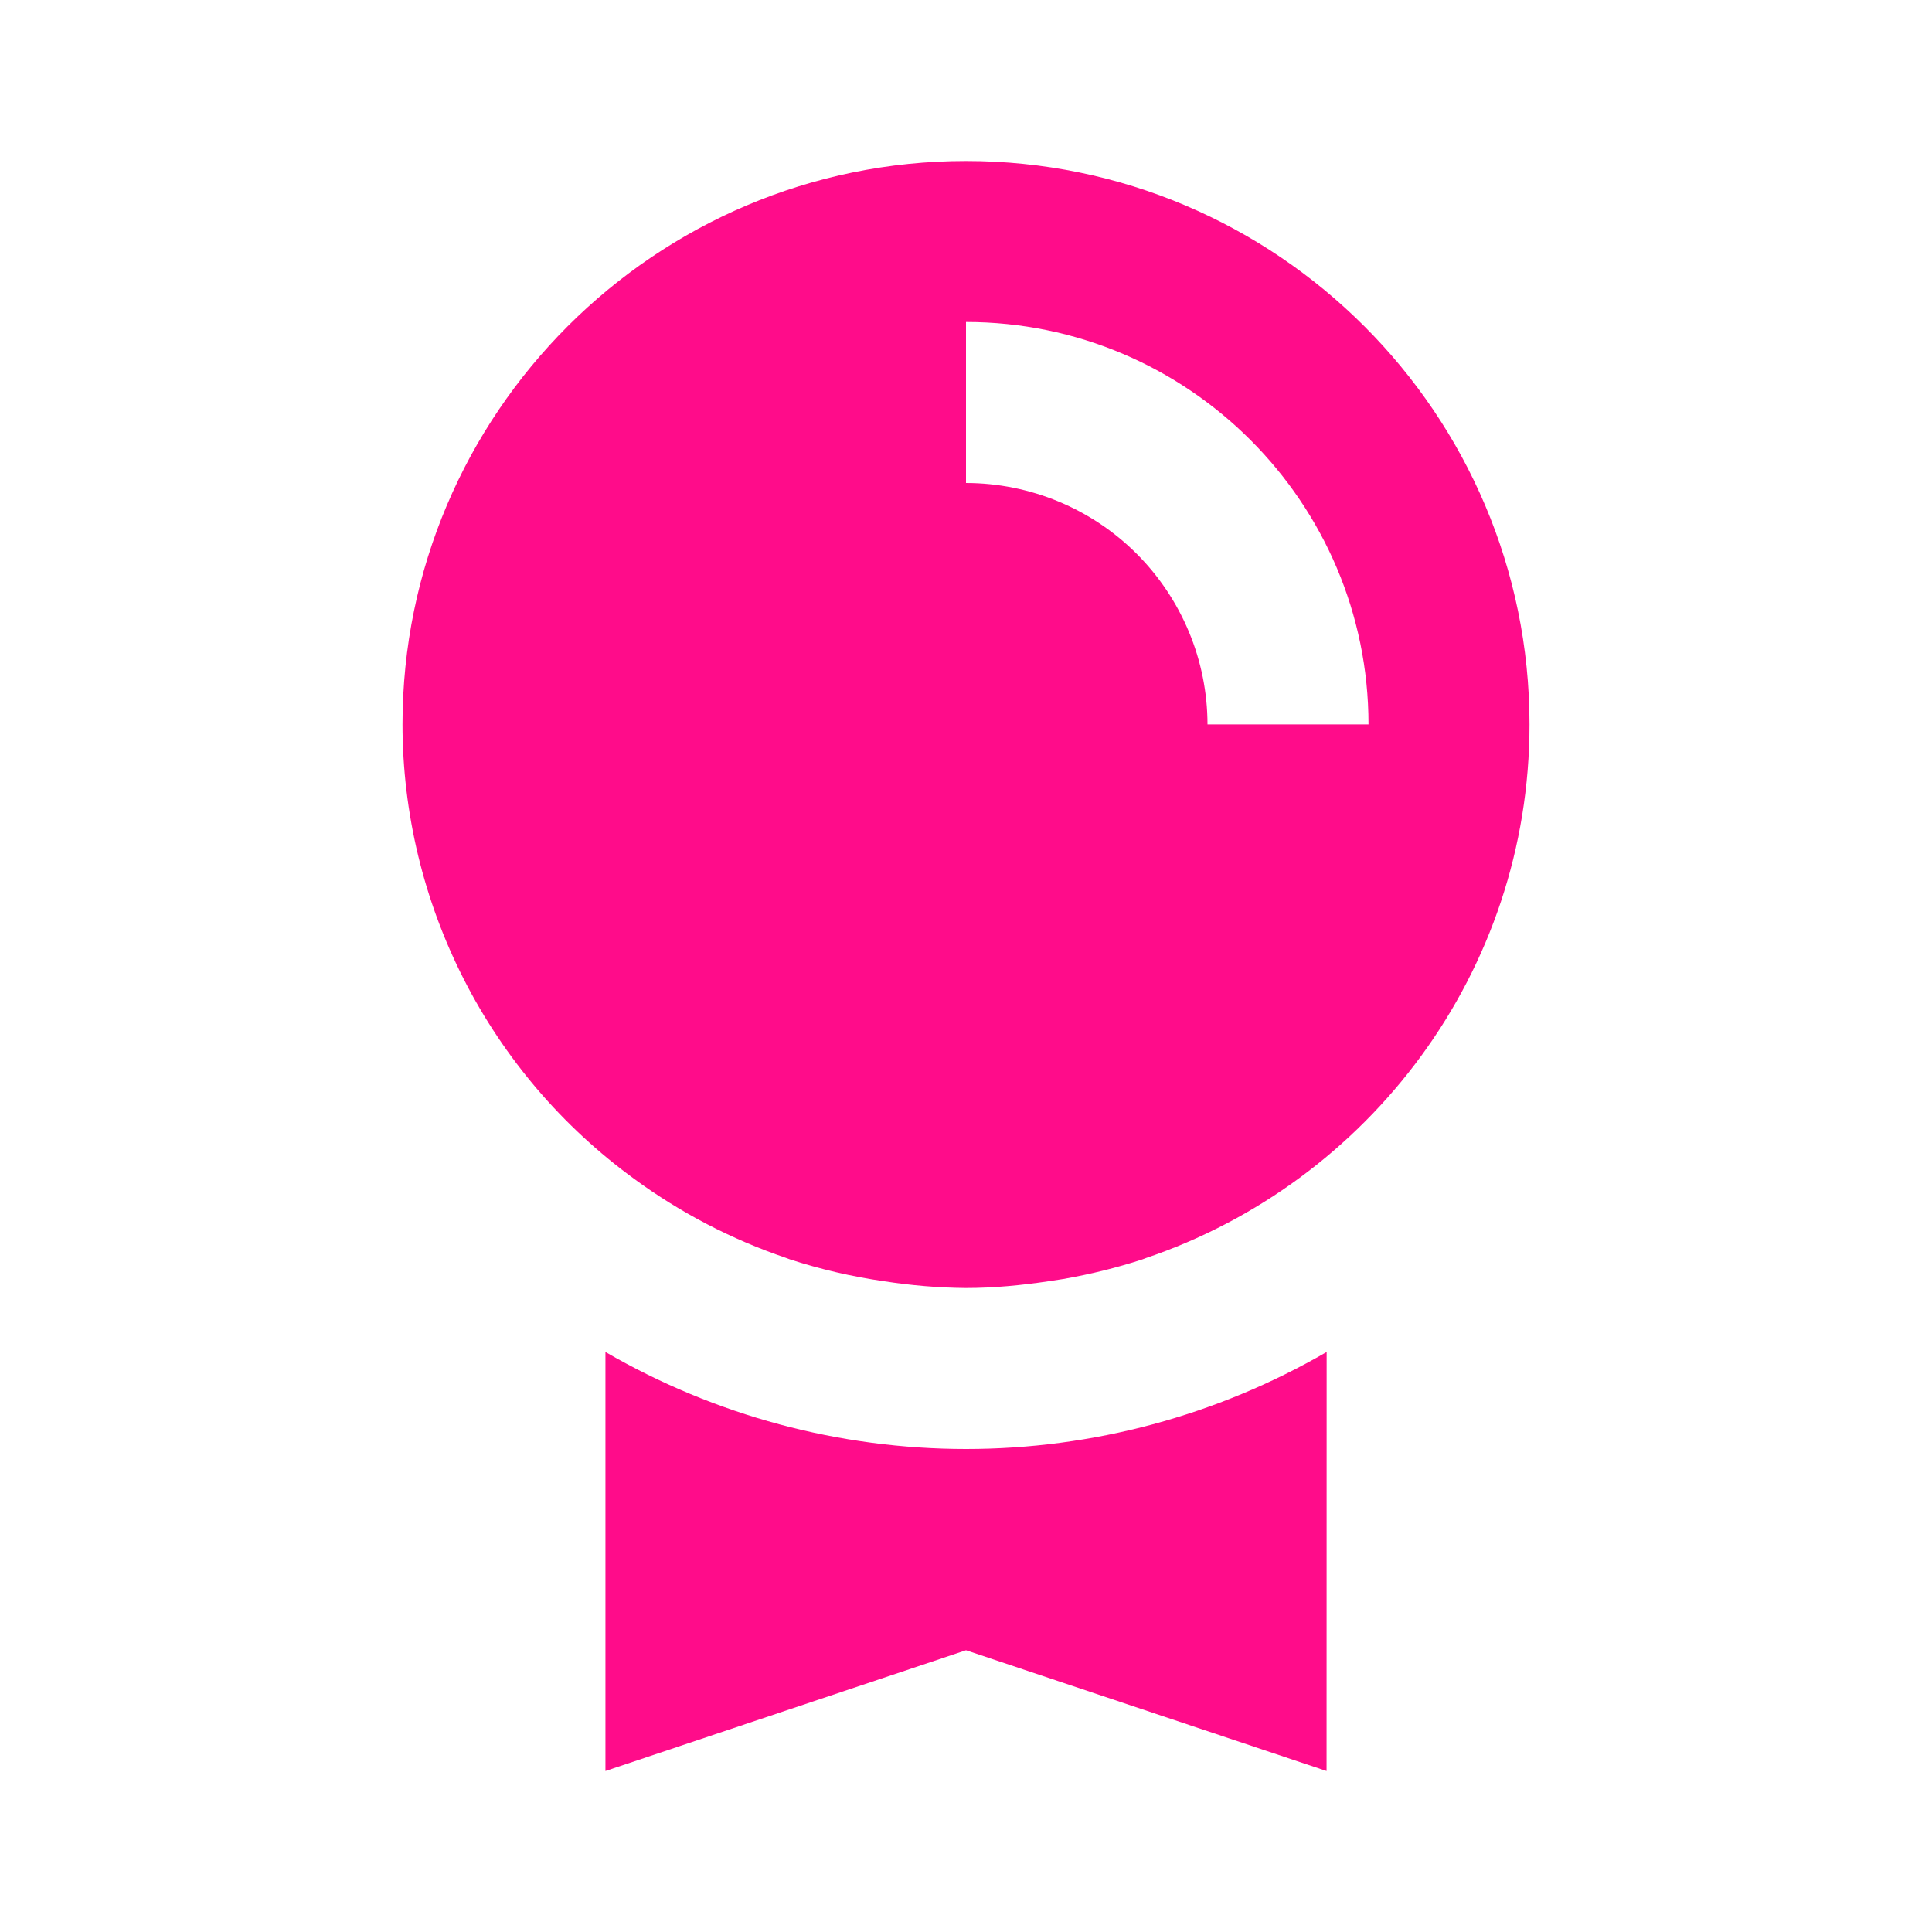 <svg width="24" height="24" viewBox="0 0 24 24" fill="none" xmlns="http://www.w3.org/2000/svg"><path d="M5 8.999C5.001 10.1 5.263 11.186 5.763 12.167C6.263 13.148 6.988 13.997 7.879 14.645L7.88 14.646C8.454 15.066 9.088 15.396 9.761 15.625L9.812 15.644C10.191 15.767 10.58 15.858 10.975 15.915C11.314 15.968 11.656 15.997 11.999 16H12C12.35 16 12.69 15.966 13.027 15.916L13.209 15.888C13.546 15.829 13.873 15.748 14.19 15.645L14.232 15.629C17 14.693 19 12.078 19 8.999C19 5.14 15.86 2 12 2C8.14 2 5 5.14 5 8.999ZM12 4C14.756 4 17 6.242 17 8.999H15C14.999 8.204 14.682 7.441 14.12 6.879C13.558 6.317 12.795 6.001 12 6V4ZM7.521 16.795V22L12 20.5L16.479 22L16.48 16.795C15.119 17.584 13.574 18 12.001 18C10.427 18 8.882 17.584 7.521 16.795Z" fill="#FF0C8A"/></svg>